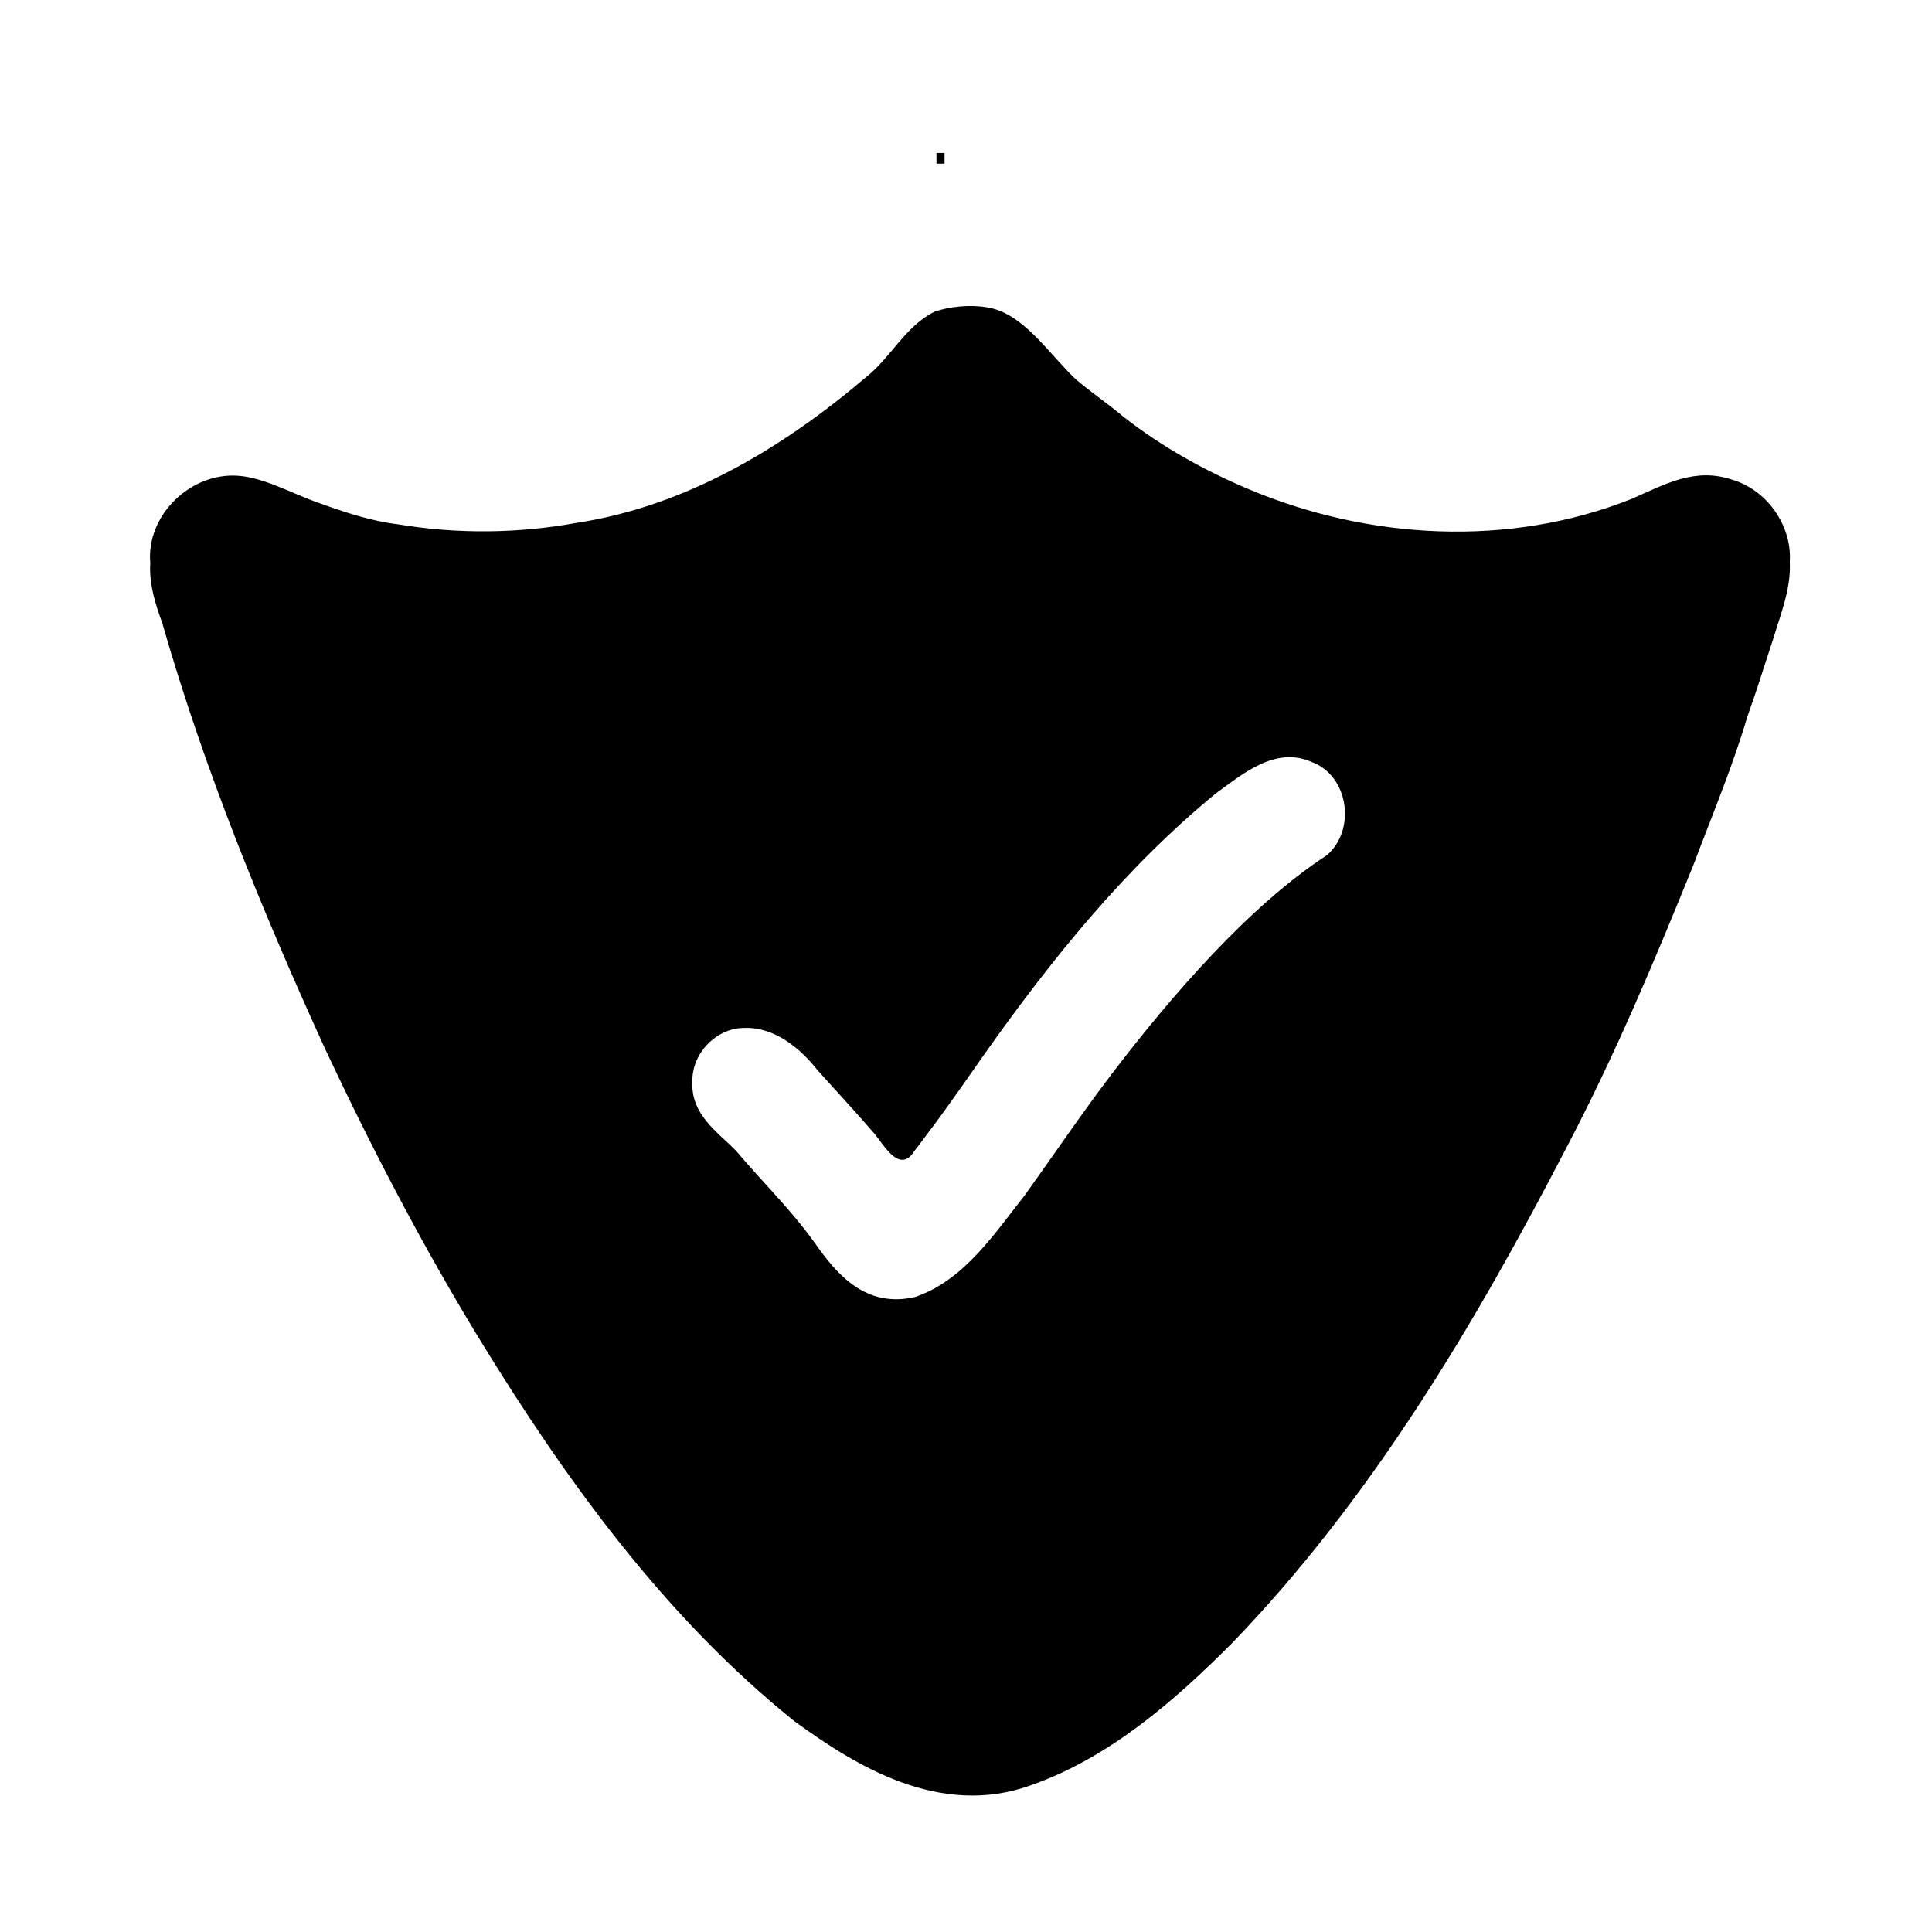 <svg version="1.1" id="privacypolicy" xmlns="http://www.w3.org/2000/svg" xmlns:xlink="http://www.w3.org/1999/xlink" x="0px" y="0px" viewBox="0 0 720 720" style="fill-rule:evenodd;stroke:none" xml:space="preserve">
<g>
<path d="M 56.0 209.825 C 55.518 217.759 57.89 225.074 60.476 232.194 C 76.087 286.704 97.624 339.25 121.085 390.73 C 138.399 427.657 157.221 463.82 178.459 498.679 C 210.641 551.286 247.563 602.475 296.01 641.41 C 318.554 657.845 350.197 677.667 384.325 665.265 C 413.502 654.957 437.495 634.03 458.975 612.525 C 511.015 558.705 549.646 493.542 583.853 427.524 C 601.765 393.456 616.716 357.832 631.149 322.199 C 638.04 303.88 645.651 285.803 651.209 267.022 C 654.676 257.414 657.652 247.646 660.863 237.963 C 663.663 228.614 667.513 219.327 667 209.373 C 667.882 195.858 658.474 182.512 645.427 178.733 C 631.531 174.106 620.464 180.509 608.154 185.879 C 562.451 204.157 509.804 201.171 464.898 182.105 C 448.581 175.215 432.986 166.449 418.99 155.579 C 413.187 150.653 406.844 146.389 401.051 141.472 C 391.002 132.104 381.292 116.419 367.609 114.503 C 361.359 113.451 353.723 114.245 348.27 116.166 C 337.457 121.457 331.898 133.419 322.694 140.597 C 291.833 166.861 255.624 188.669 214.839 194.864 C 192.953 198.844 170.476 199.061 148.536 195.42 C 138.224 194.186 128.399 190.888 118.686 187.376 C 108.998 184.008 98.183 177.846 88.625 177.299 C 71.131 176.038 54.448 191.887 56.0 209.825 Z M 258.037 403.261 C 257.423 415.475 267.77 422.136 274.323 428.889 C 284.001 440.356 294.837 450.858 303.58 463.116 C 311.678 474.624 322.406 487.715 341.135 483.322 C 359.276 477.086 370.479 459.877 381.795 445.59 C 392.62 430.489 403.032 415.096 414.266 400.291 C 436.648 370.922 465.688 337.506 494.325 318.827 C 505.495 309.506 502.754 288.981 488.686 283.913 C 475.029 277.894 462.504 288.965 453.216 295.598 C 419.426 323.296 391.817 357.551 366.702 393.089 C 360.584 401.832 354.489 410.599 348.153 419.17 C 345.589 422.416 343.246 425.827 340.68 429.06 C 335.246 437.61 329.327 426.596 325.948 422.561 C 318.979 414.489 311.735 406.691 304.614 398.769 C 298.12 390.512 288.539 382.697 277.441 383.078 C 266.981 383.033 257.672 392.601 258.037 403.261 Z M 349.0 61.0 C 350.016 61.0 350.984 61.0 352.0 61.0 C 352.0 59.663 352.0 58.337 352.0 57.0 C 350.99 57.0 350.007 57.0 349.0 57.0 C 349.0 58.334 349.0 59.667 349.0 61.0 Z " />
</g>
</svg>
